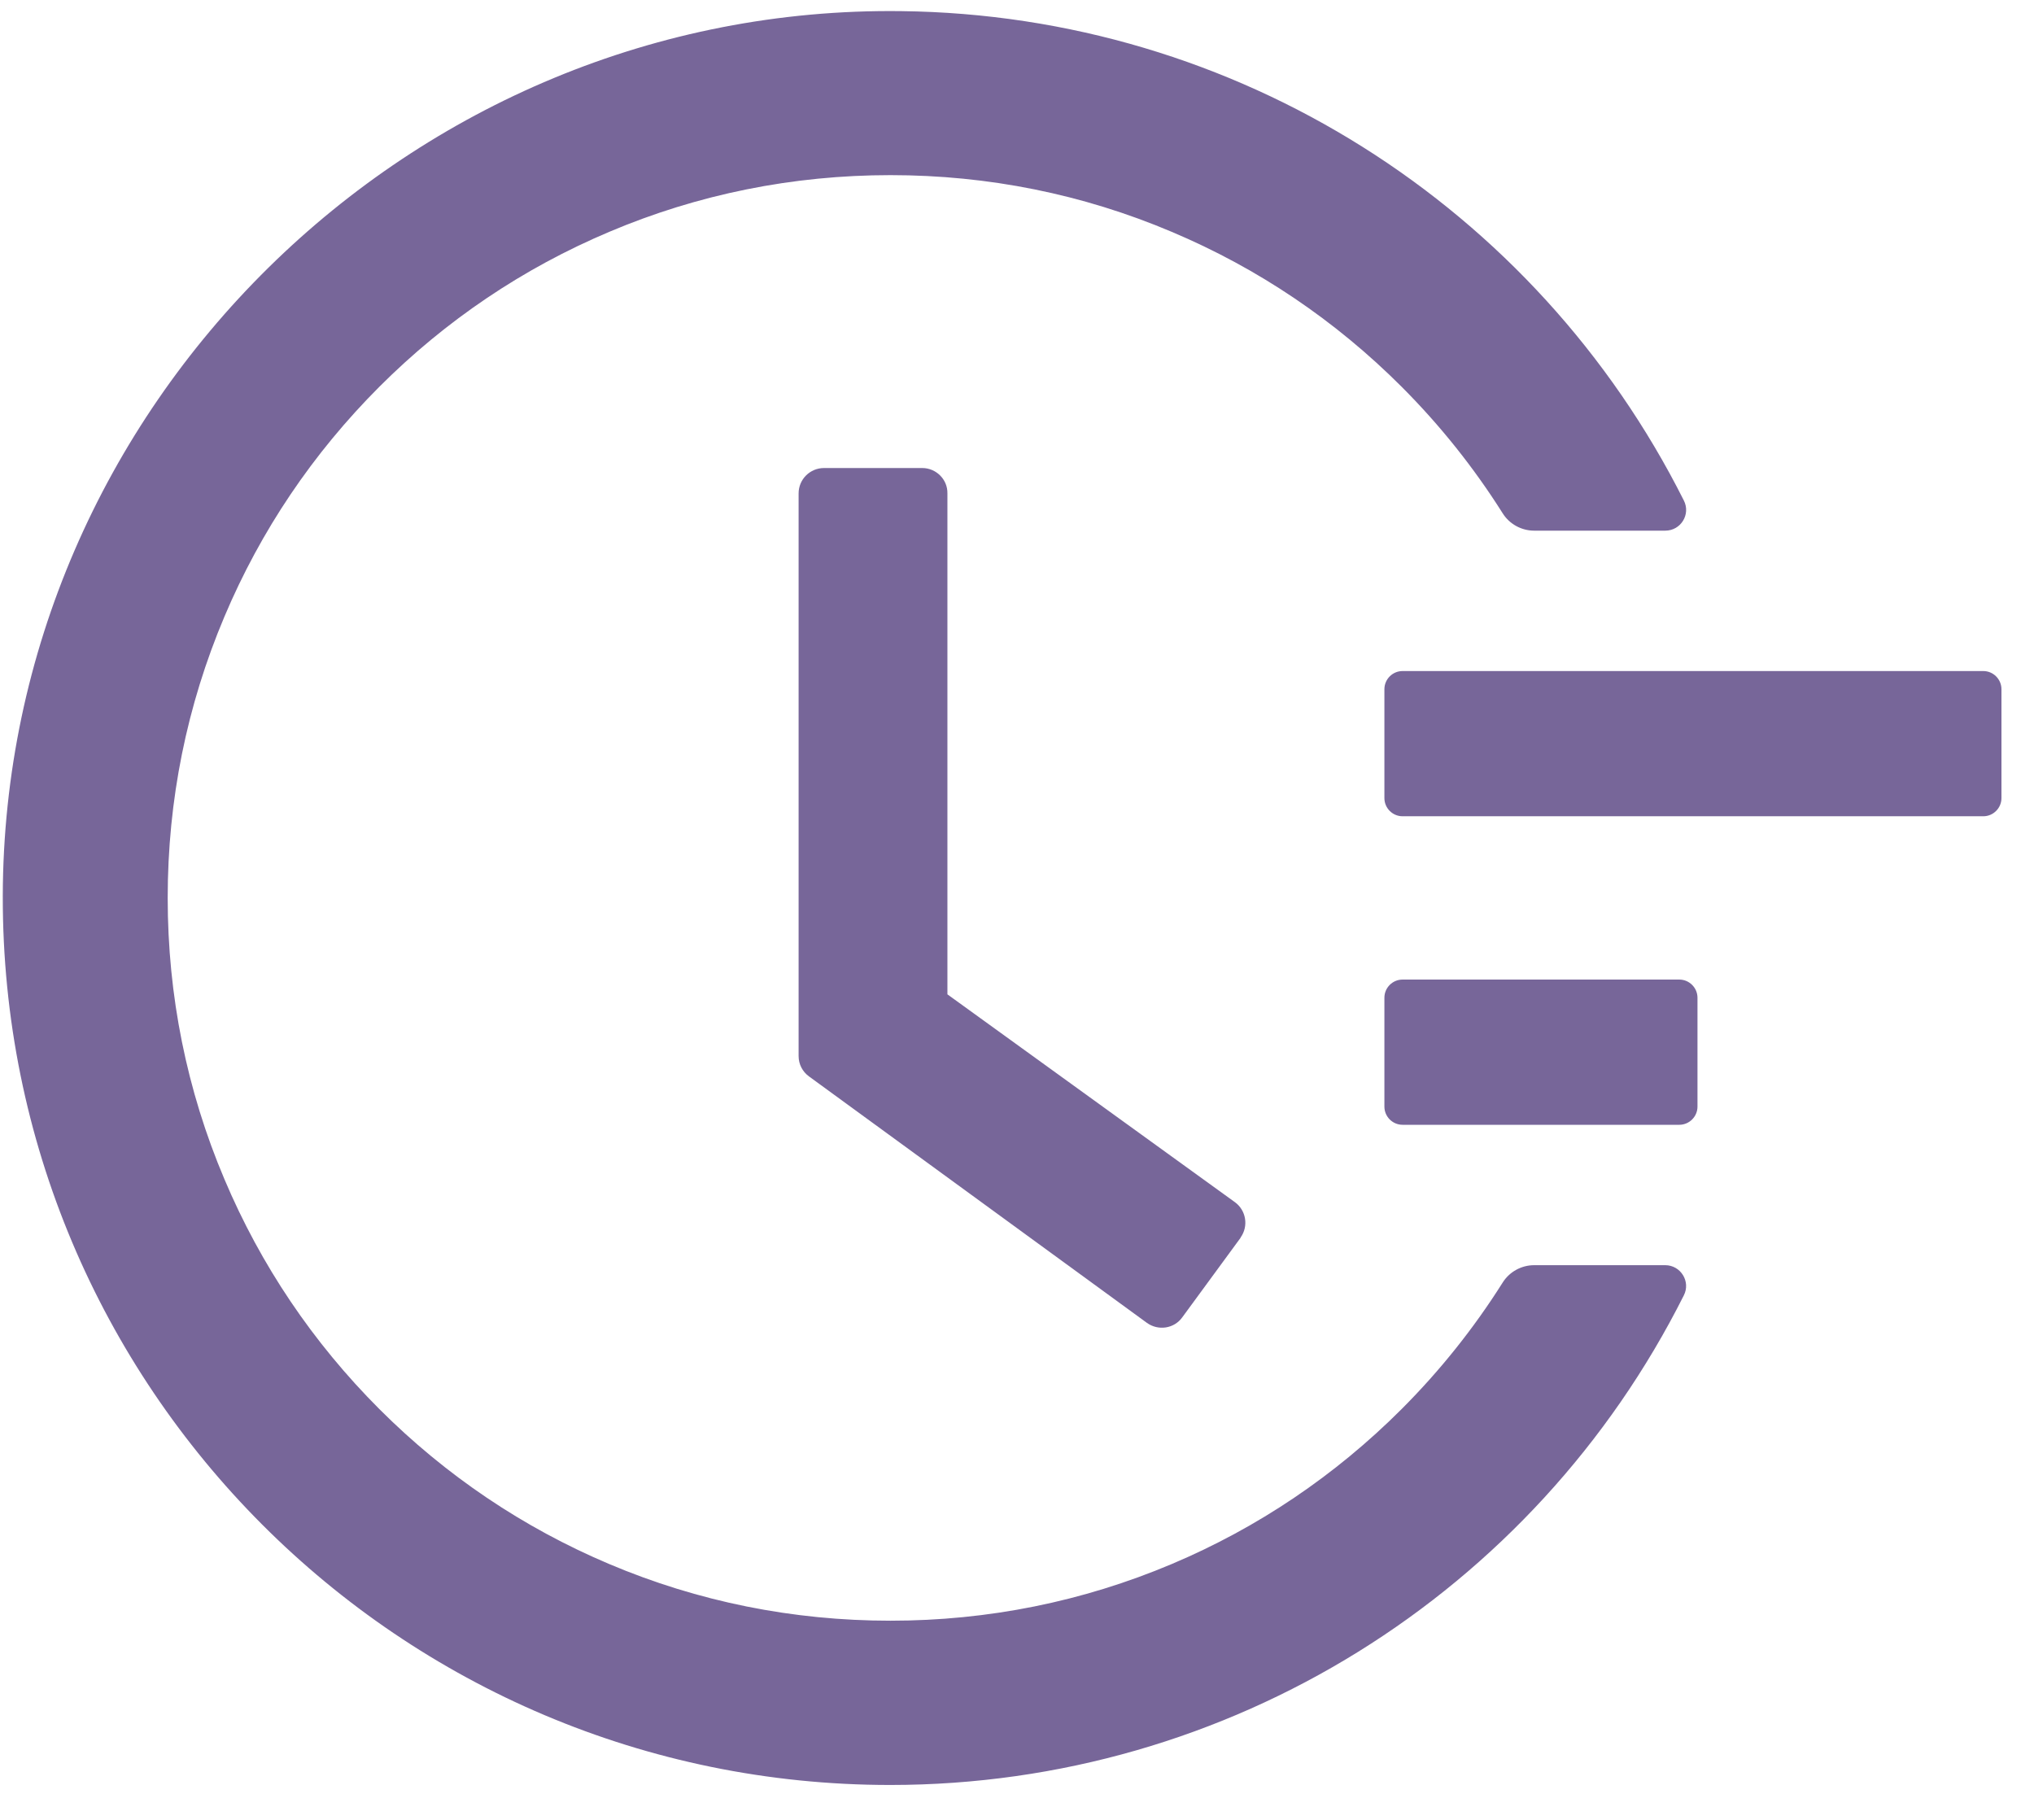 <?xml version="1.0" encoding="UTF-8"?> <svg xmlns="http://www.w3.org/2000/svg" width="38" height="34" viewBox="0 0 38 34" fill="none"> <path d="M37.053 12.537H26.203C26.016 12.537 25.864 12.69 25.864 12.876V14.911C25.864 15.097 26.016 15.25 26.203 15.25H37.053C37.239 15.25 37.392 15.097 37.392 14.911V12.876C37.392 12.69 37.239 12.537 37.053 12.537ZM31.374 18.301H26.203C26.016 18.301 25.864 18.454 25.864 18.64V20.675C25.864 20.861 26.016 21.014 26.203 21.014H31.374C31.56 21.014 31.713 20.861 31.713 20.675V18.64C31.713 18.454 31.56 18.301 31.374 18.301ZM17.23 8.744H15.395C15.132 8.744 14.92 8.956 14.92 9.218V19.73C14.92 19.882 14.992 20.022 15.115 20.111L21.426 24.714C21.638 24.867 21.935 24.824 22.087 24.612L23.177 23.125V23.12C23.329 22.909 23.282 22.612 23.07 22.459L17.7 18.577V9.218C17.705 8.956 17.488 8.744 17.23 8.744V8.744Z" fill="#776699"></path> <path d="M31.111 23.637H28.661C28.424 23.637 28.199 23.76 28.072 23.964C27.534 24.816 26.906 25.604 26.186 26.325C24.944 27.567 23.499 28.541 21.892 29.22C20.227 29.923 18.459 30.279 16.637 30.279C14.81 30.279 13.042 29.923 11.381 29.22C9.775 28.541 8.329 27.567 7.087 26.325C5.846 25.083 4.871 23.637 4.193 22.031C3.489 20.37 3.133 18.602 3.133 16.776C3.133 14.949 3.489 13.185 4.193 11.52C4.871 9.913 5.846 8.468 7.087 7.226C8.329 5.984 9.775 5.01 11.381 4.332C13.042 3.628 14.814 3.272 16.637 3.272C18.463 3.272 20.231 3.628 21.892 4.332C23.499 5.01 24.944 5.984 26.186 7.226C26.906 7.947 27.534 8.735 28.072 9.587C28.199 9.791 28.424 9.914 28.661 9.914H31.111C31.403 9.914 31.59 9.608 31.458 9.35C28.695 3.853 23.092 0.28 16.836 0.208C7.677 0.093 0.069 7.591 0.052 16.742C0.035 25.909 7.465 33.348 16.632 33.348C22.969 33.348 28.665 29.762 31.458 24.201C31.59 23.943 31.399 23.637 31.111 23.637V23.637Z" fill="#776699"></path> </svg> 